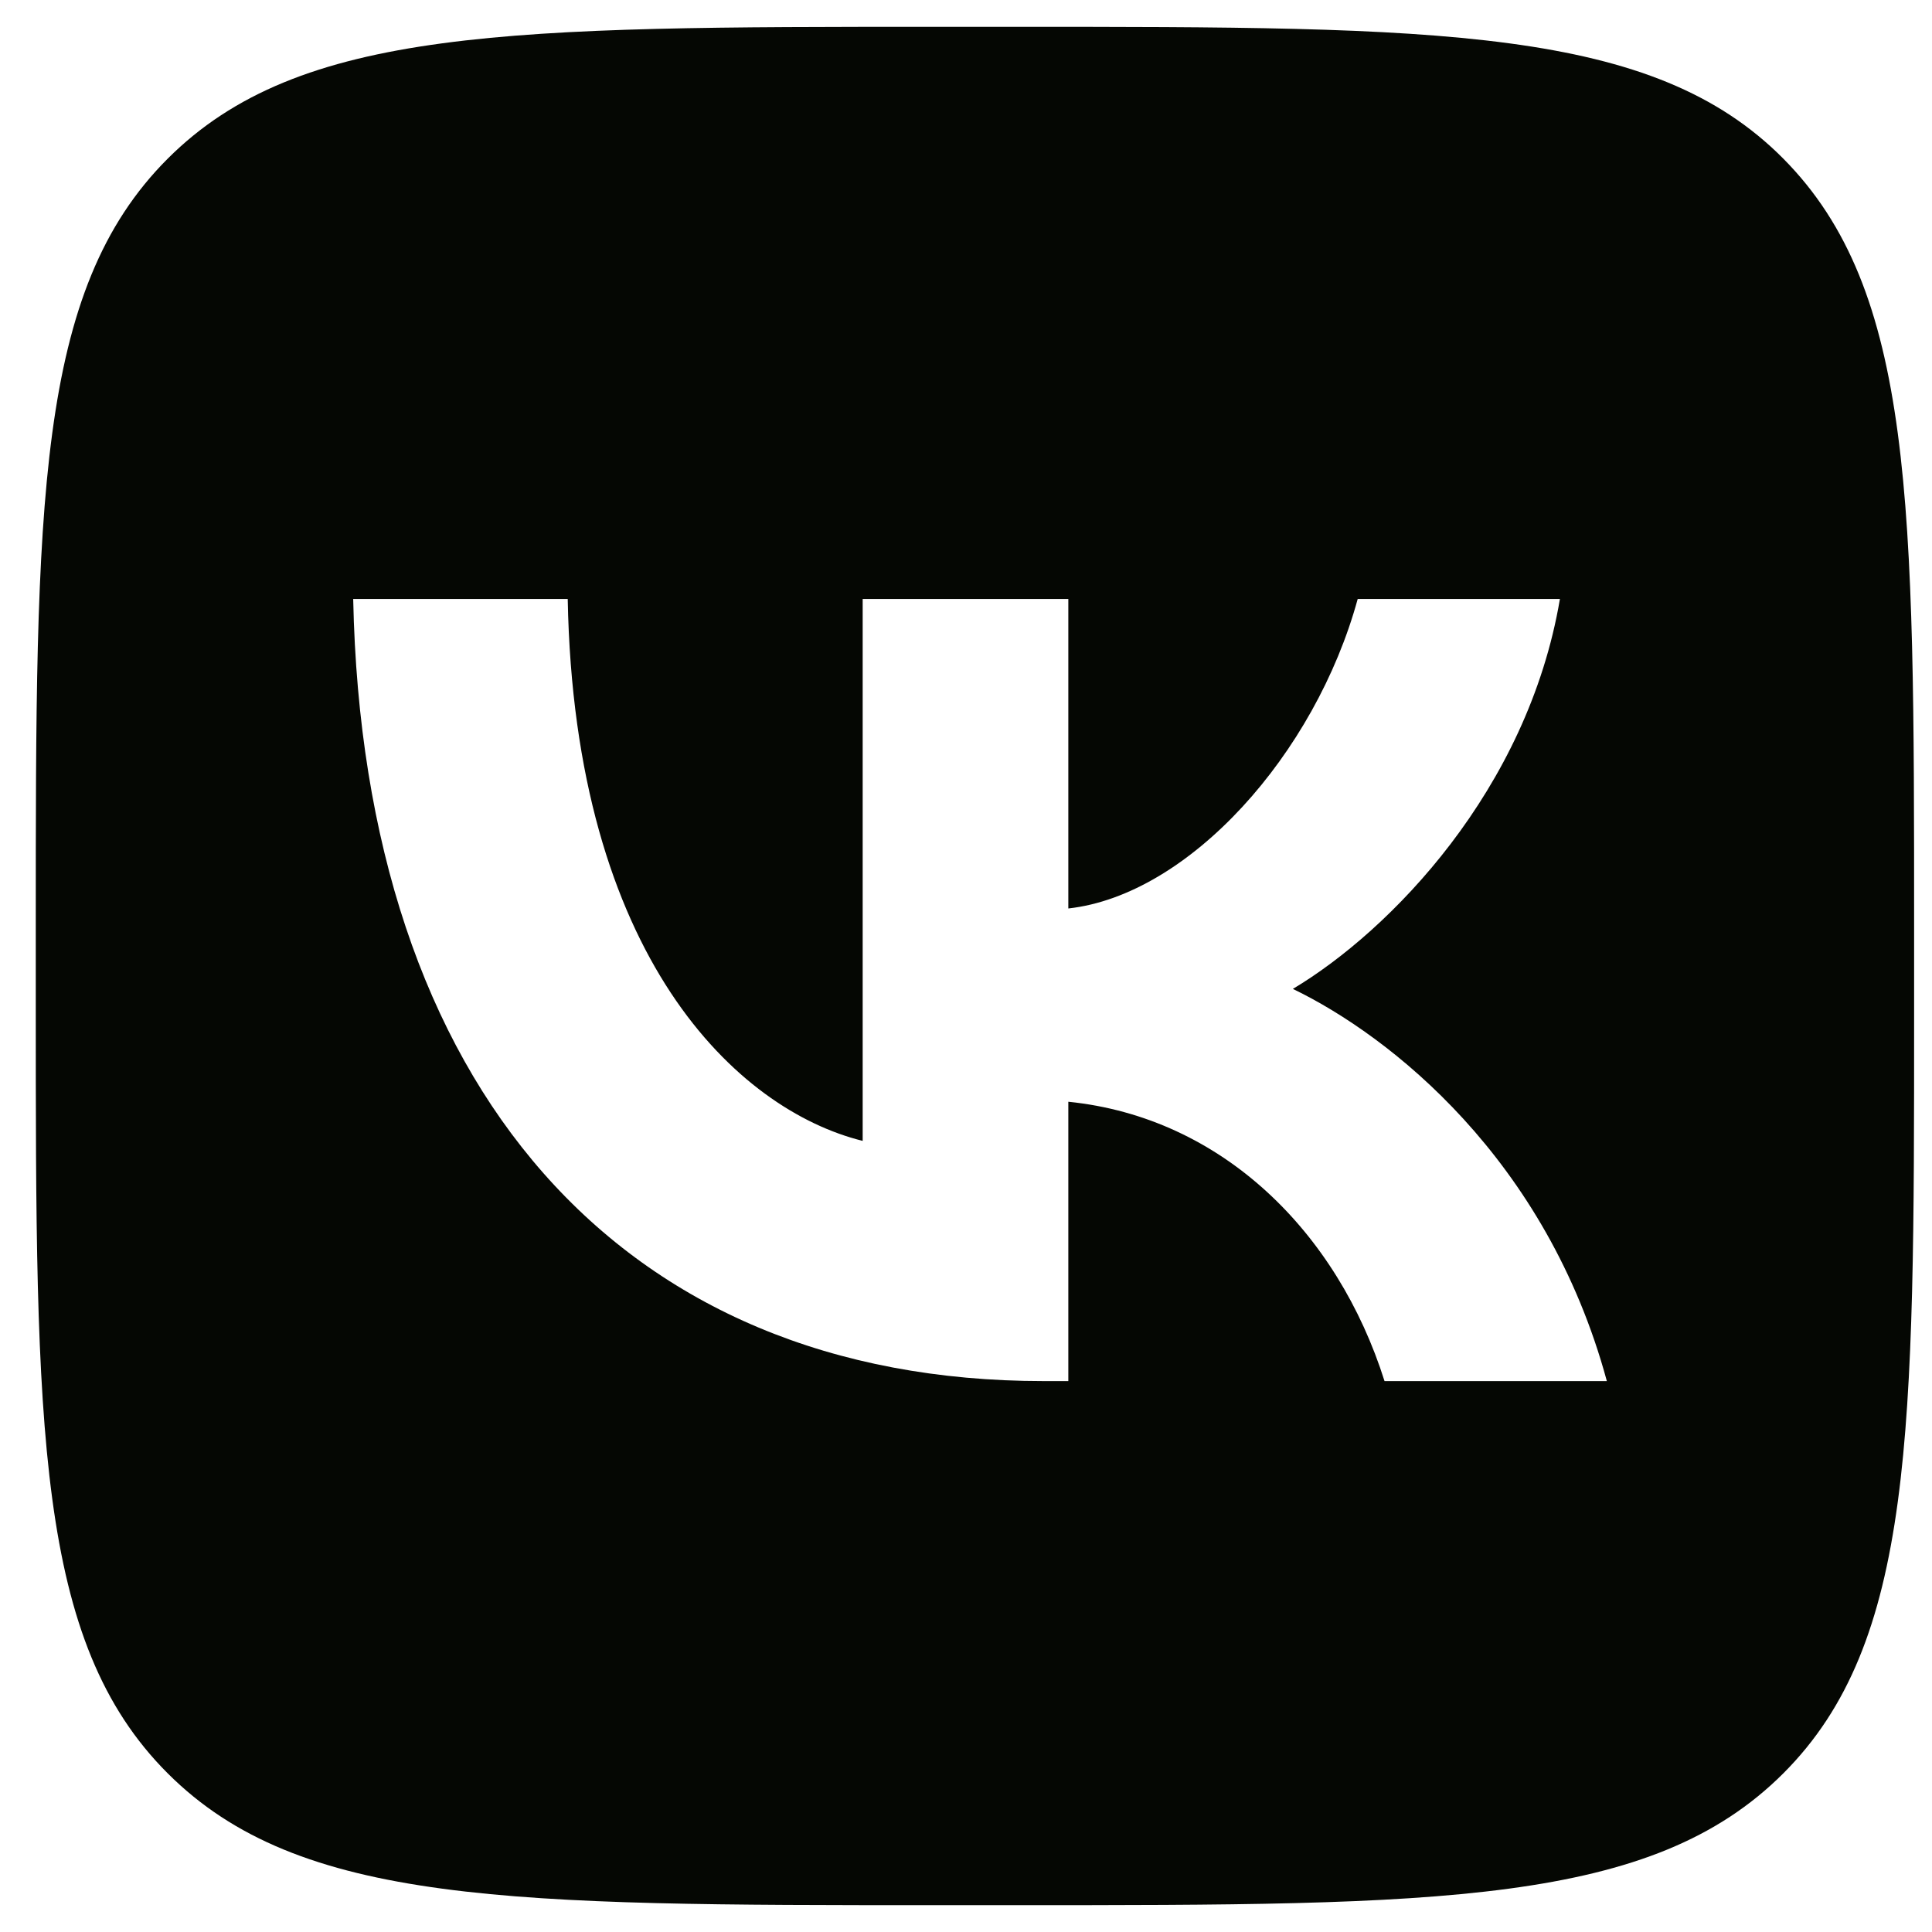 <?xml version="1.0" encoding="UTF-8"?> <svg xmlns="http://www.w3.org/2000/svg" width="27" height="27" viewBox="0 0 27 27" fill="none"><g clip-path="url(#clip0_576_441)"><path fill-rule="evenodd" clip-rule="evenodd" d="M14.179 26.625H13.086C7.152 26.625 4.186 26.625 2.343 24.782C0.5 22.94 0.5 19.973 0.5 14.055V12.946C0.5 7.026 0.5 4.061 2.343 2.218C4.186 0.375 7.152 0.375 13.086 0.375H14.179C20.113 0.375 23.096 0.375 24.923 2.218C26.75 4.061 26.75 7.028 26.75 12.946V14.055L26.75 14.204C26.75 20.023 26.75 22.955 24.923 24.782C23.08 26.625 20.113 26.625 14.179 26.625ZM4.936 8.371C5.076 15.195 8.668 19.301 14.587 19.301H14.93V15.397C17.084 15.616 18.693 17.224 19.349 19.301H22.456C21.613 16.194 19.427 14.476 18.068 13.82C19.427 13.009 21.348 11.041 21.8 8.371H18.974C18.38 10.541 16.616 12.509 14.93 12.696V8.371H12.056V15.944C10.308 15.511 8.027 13.383 7.934 8.371H4.936Z" fill="#050703"></path></g><defs><clipPath id="clip0_576_441"><rect width="26.25" height="26.25" fill="white" transform="translate(0.5 0.375)"></rect></clipPath></defs></svg> 